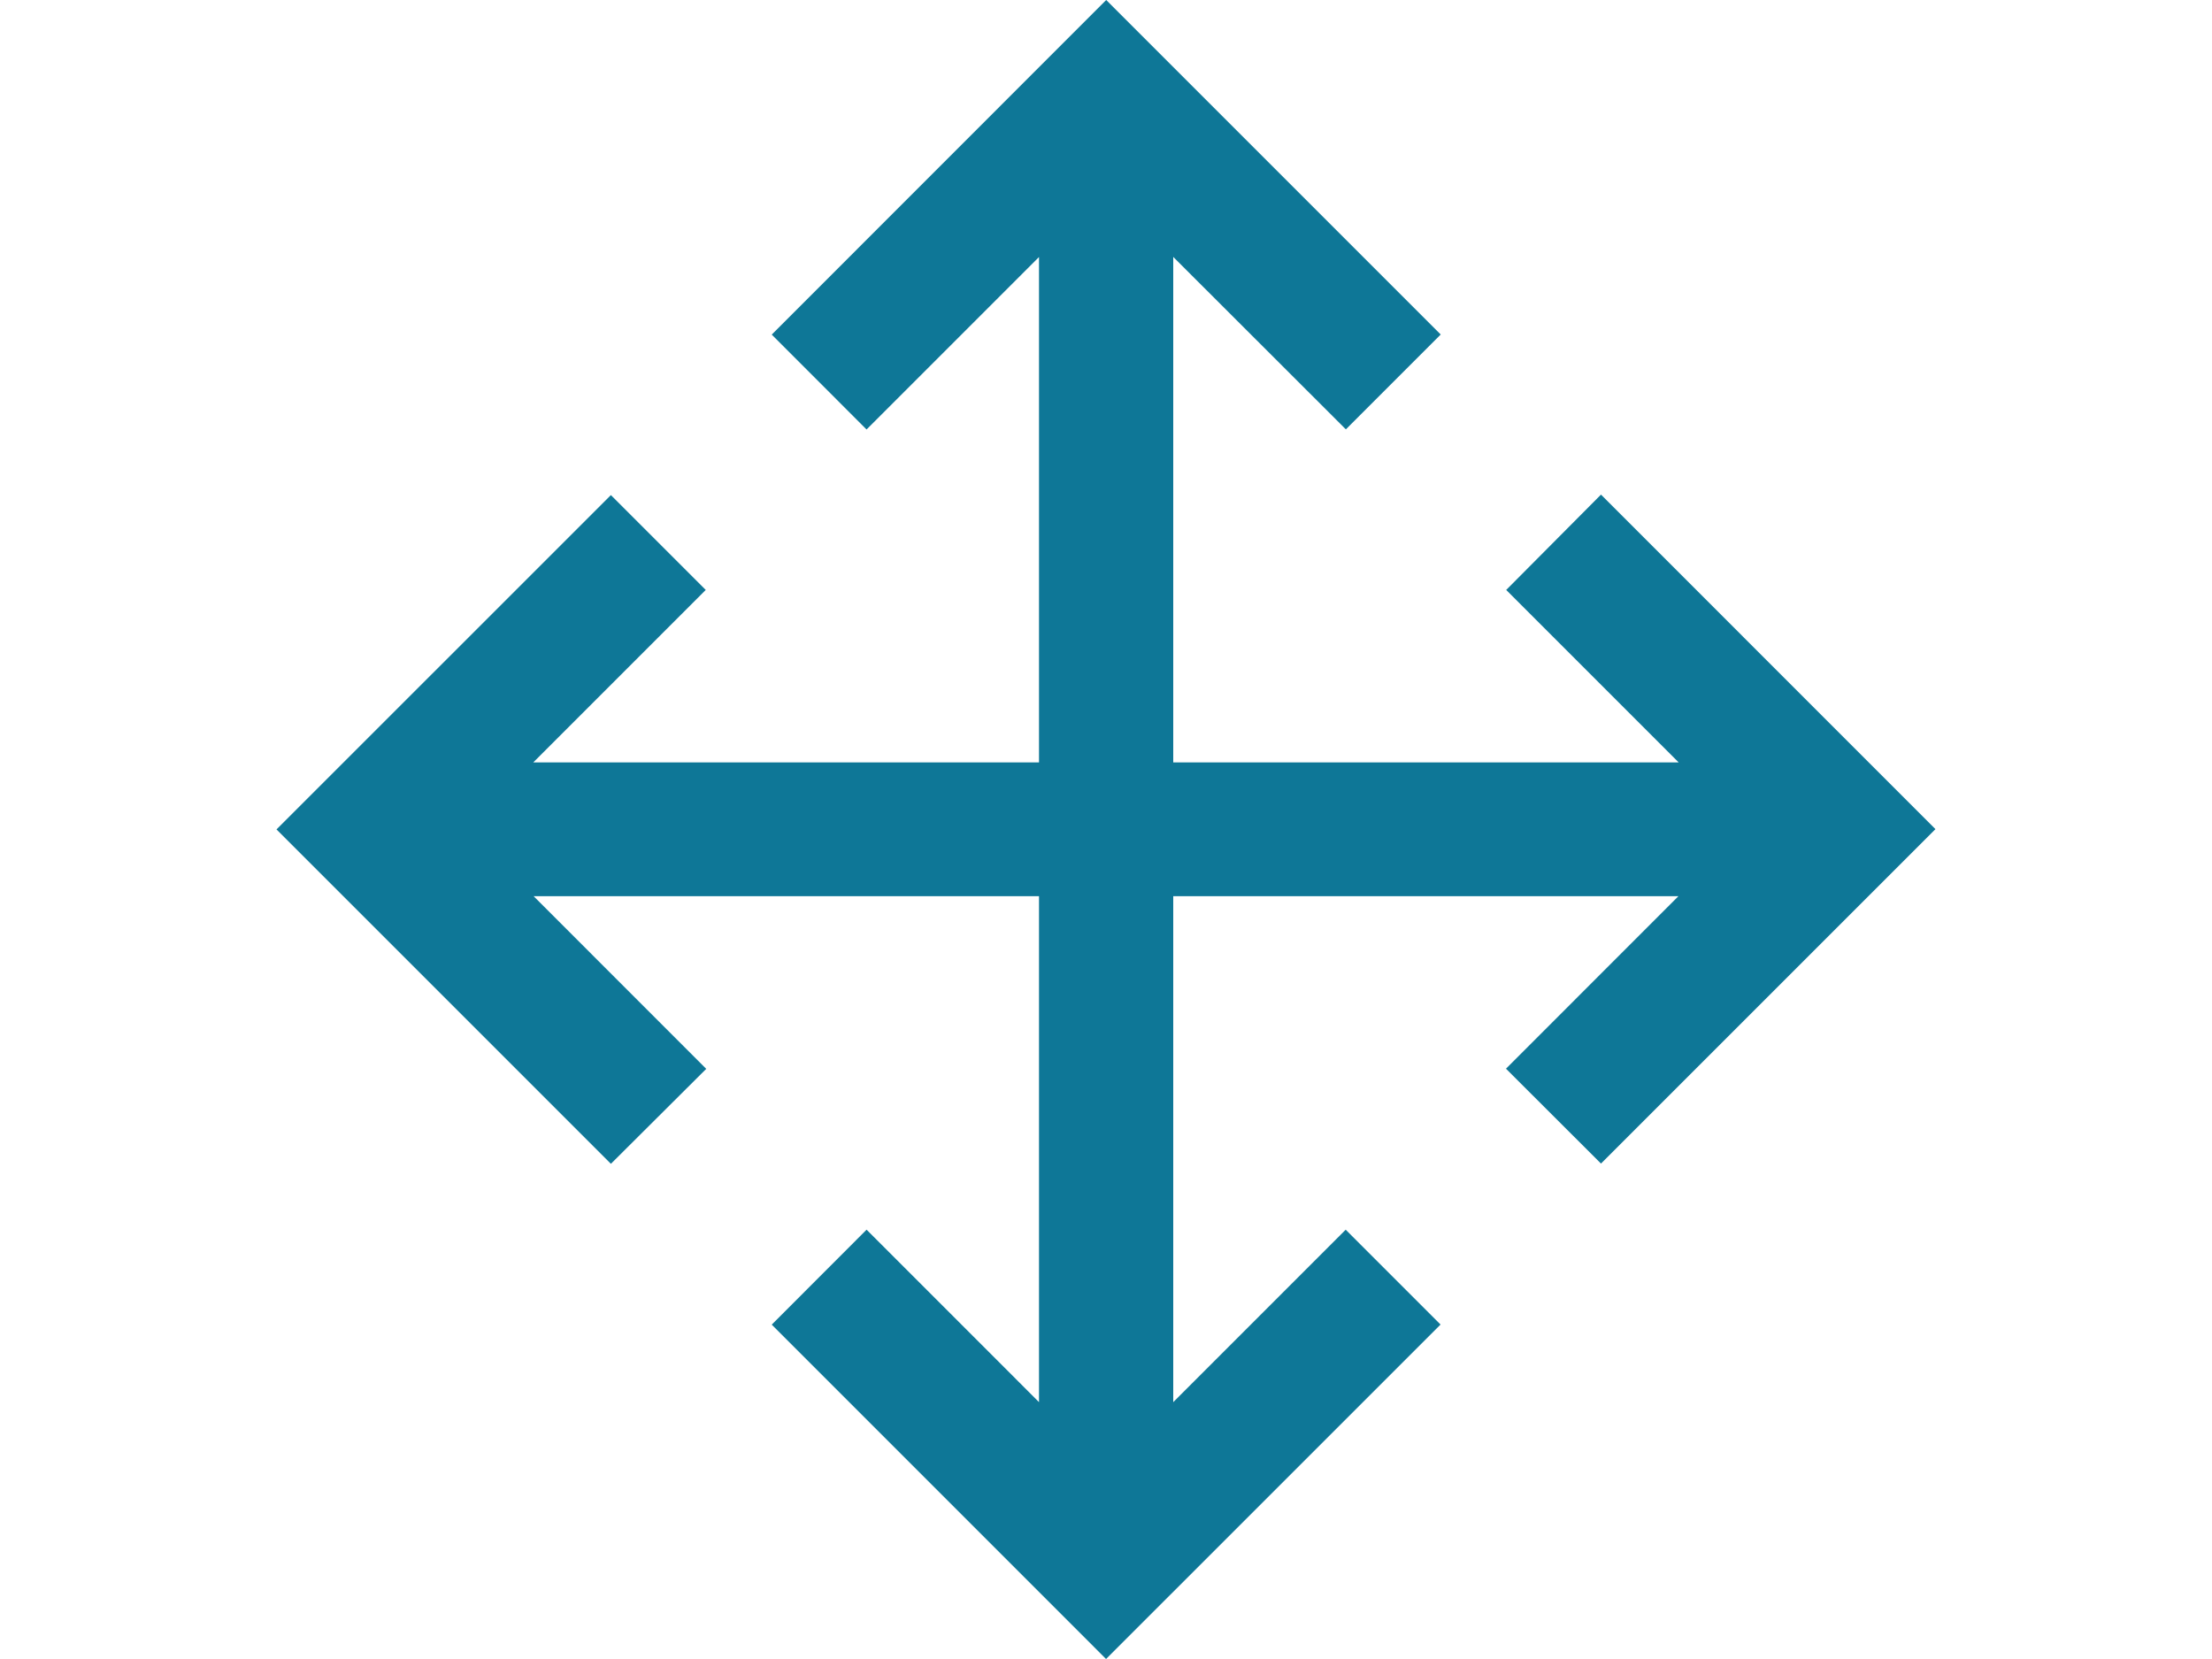 <svg xmlns="http://www.w3.org/2000/svg" viewBox="0 0 80 60" fill="#0e7797"><path d="M27.911 47.907l3.43-3.434 6.236 6.237V9.296l-6.237 6.237-3.429-3.432L40.007 0l12.098 12.098-3.43 3.43-6.243-6.236v41.419l6.237-6.237 3.43 3.43L40.002 60 27.911 47.907z"/><path d="M22.094 17.906l3.43 3.43-6.237 6.237h41.424l-6.237-6.237 3.428-3.448 12.096 12.099-12.096 12.095-3.436-3.431 6.237-6.24H19.298l6.244 6.246-3.448 3.434L10 29.997l12.093-12.091z"/></svg>